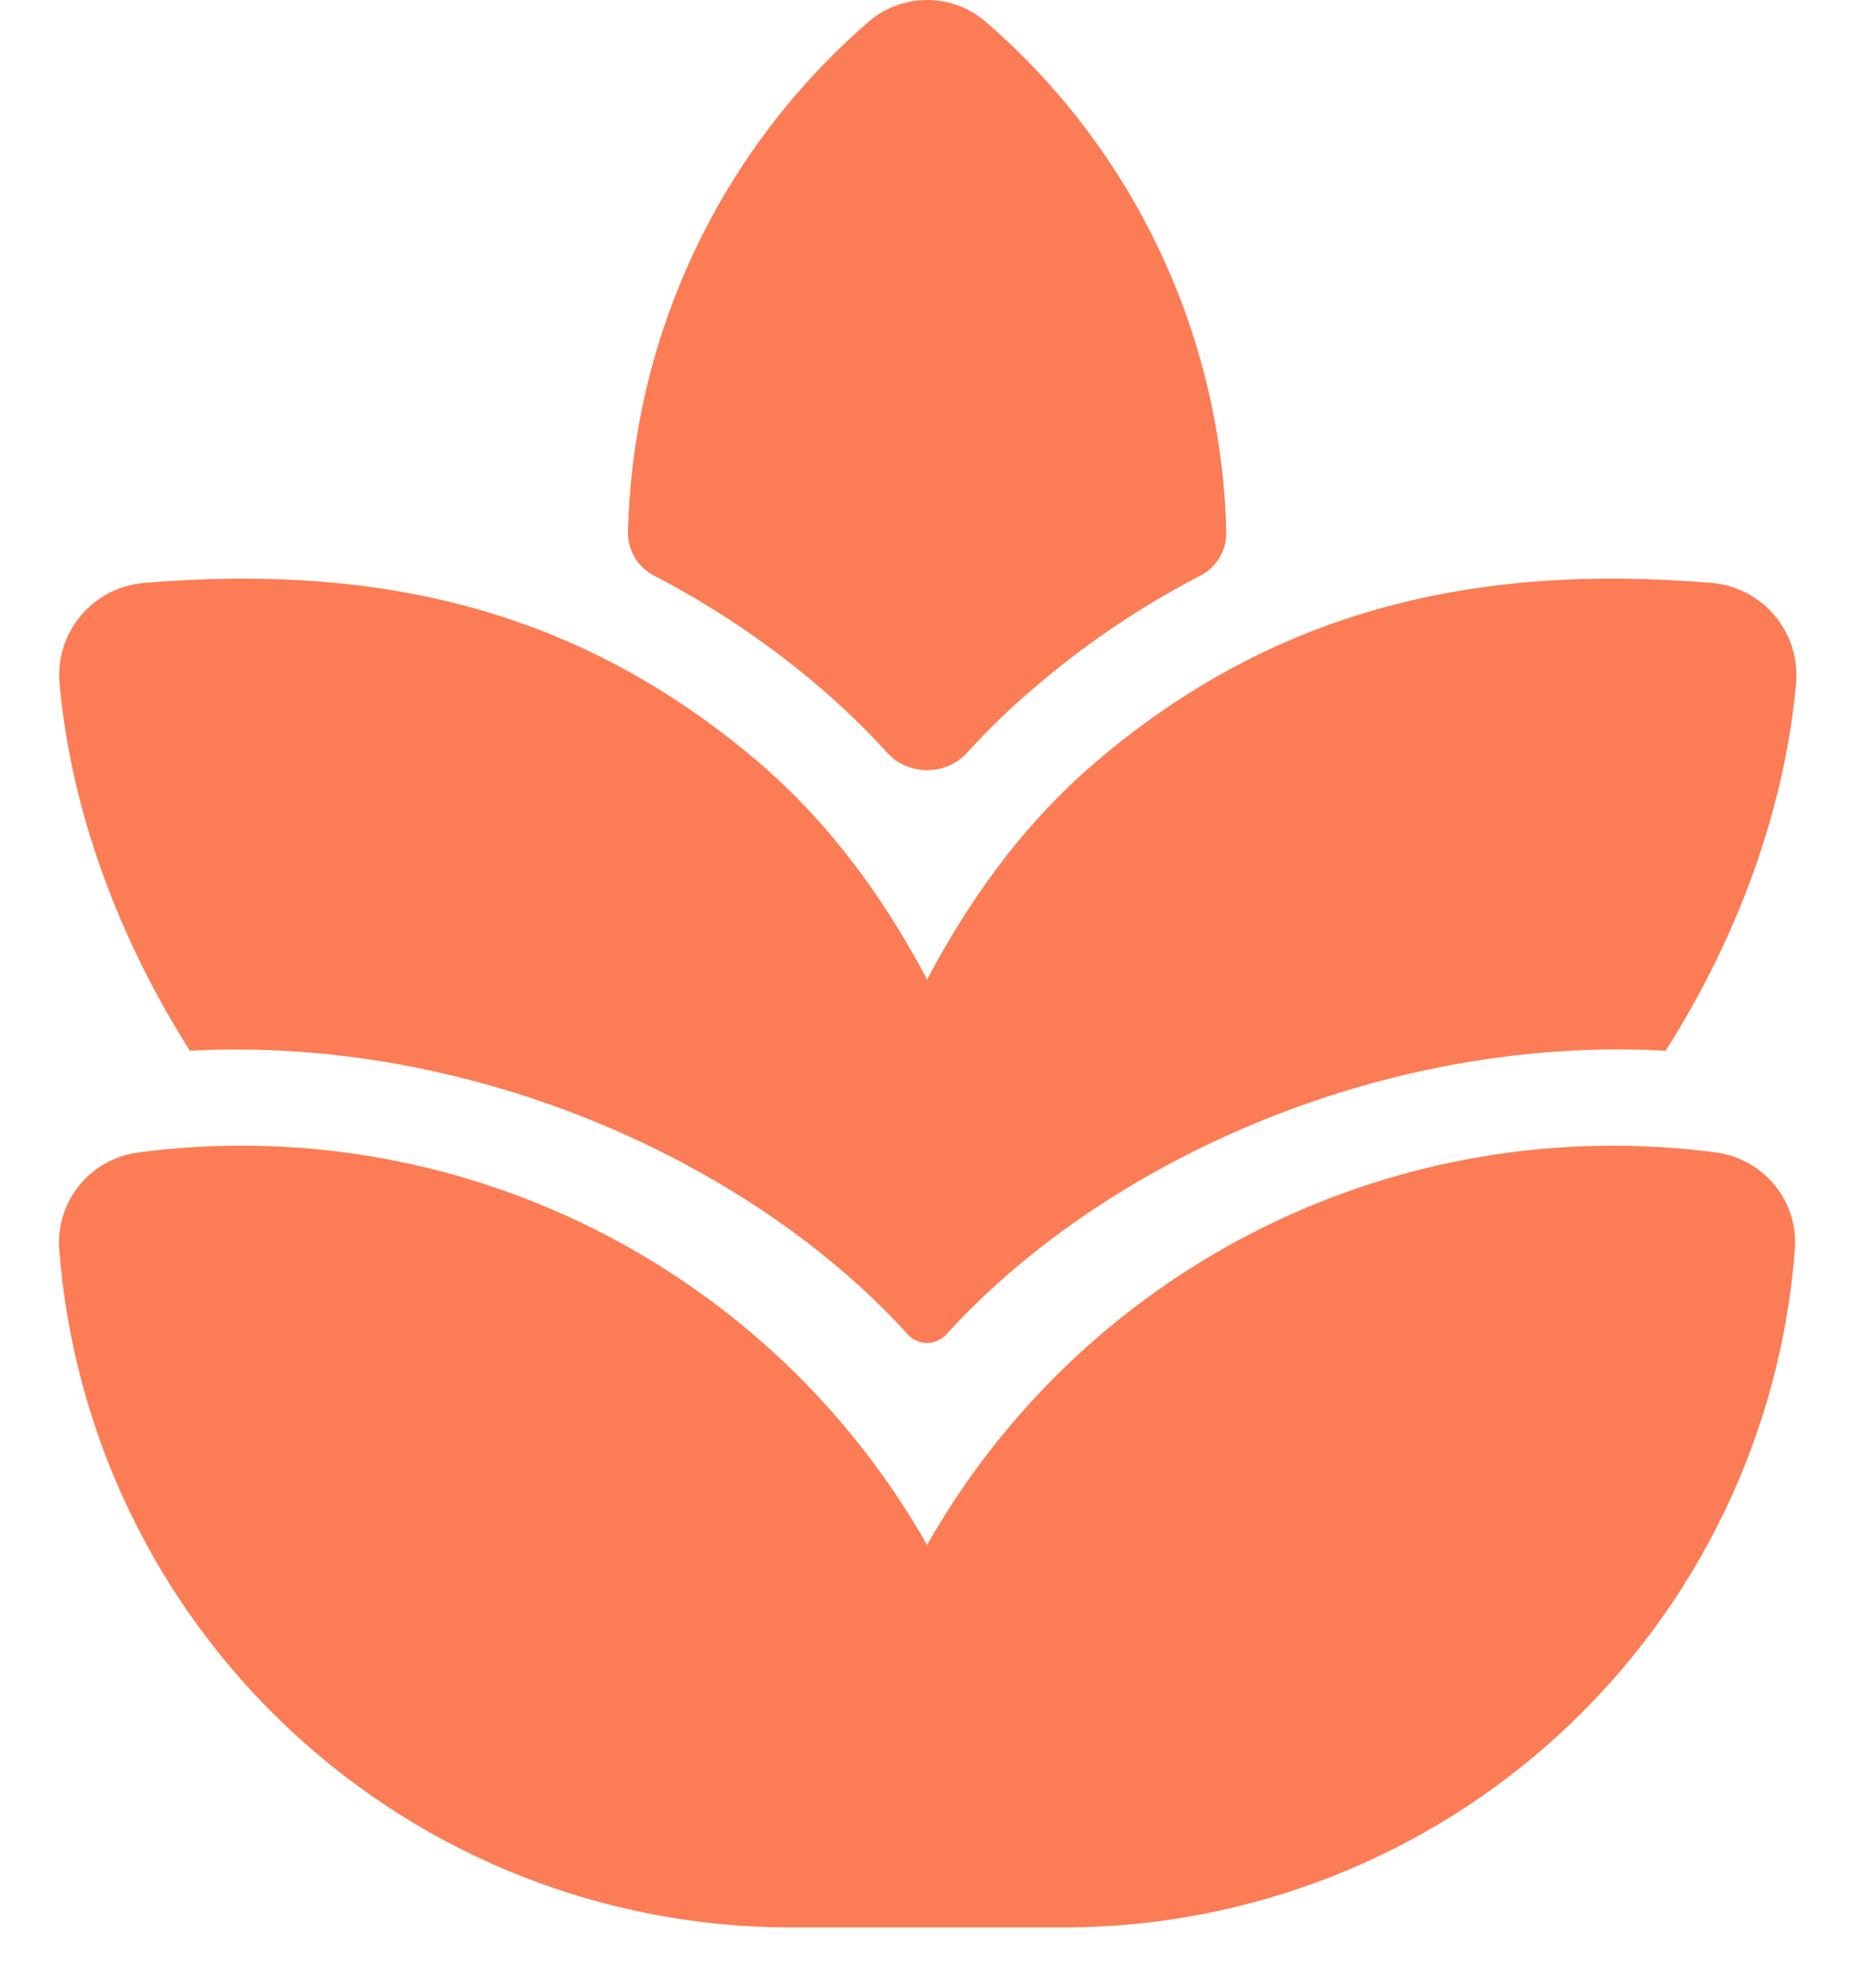 <svg width="28" height="30" viewBox="0 0 28 30" fill="none" xmlns="http://www.w3.org/2000/svg">
<path d="M14.892 0.333C14.646 0.118 14.329 0 14.002 0C13.675 0 13.359 0.118 13.113 0.333C12.004 1.293 11.108 2.474 10.483 3.802C9.858 5.129 9.518 6.572 9.484 8.038C9.483 8.174 9.521 8.308 9.592 8.424C9.664 8.54 9.766 8.633 9.888 8.693C10.776 9.155 11.609 9.716 12.37 10.365C12.746 10.685 13.088 11.019 13.397 11.359C13.718 11.712 14.287 11.712 14.608 11.359C14.917 11.019 15.258 10.685 15.635 10.367C16.395 9.717 17.227 9.156 18.115 8.695C18.237 8.635 18.34 8.541 18.412 8.426C18.484 8.31 18.521 8.176 18.52 8.04C18.487 6.573 18.147 5.13 17.522 3.802C16.897 2.475 16.002 1.293 14.892 0.333V0.333Z" fill="#FC7C55"/>
<path d="M14.001 23.318C15.172 21.256 16.932 19.591 19.055 18.536C21.179 17.481 23.569 17.084 25.92 17.395C26.267 17.441 26.584 17.619 26.805 17.891C27.026 18.163 27.134 18.51 27.107 18.86C26.893 21.643 25.636 24.243 23.588 26.14C21.54 28.037 18.851 29.091 16.059 29.091H11.943C9.151 29.091 6.462 28.037 4.414 26.14C2.366 24.243 1.109 21.643 0.895 18.86C0.868 18.51 0.976 18.164 1.197 17.891C1.418 17.619 1.735 17.442 2.082 17.395C4.433 17.083 6.823 17.48 8.946 18.536C11.07 19.591 12.83 21.256 14.001 23.318V23.318ZM25.155 15.859C22.459 15.71 19.825 16.413 17.677 17.559C16.389 18.244 15.212 19.127 14.29 20.142C14.253 20.182 14.209 20.214 14.159 20.236C14.109 20.258 14.055 20.27 14.001 20.27C13.947 20.27 13.893 20.258 13.843 20.236C13.793 20.214 13.749 20.182 13.712 20.142C12.791 19.125 11.611 18.244 10.325 17.559C8.183 16.416 5.554 15.715 2.868 15.859C1.803 14.181 1.074 12.256 0.899 10.315C0.883 10.132 0.903 9.947 0.958 9.771C1.013 9.596 1.103 9.433 1.221 9.292C1.34 9.151 1.485 9.034 1.648 8.95C1.812 8.865 1.99 8.814 2.174 8.798C5.754 8.499 8.743 9.207 11.426 11.478C12.635 12.504 13.448 13.735 14.001 14.785C14.555 13.735 15.366 12.504 16.576 11.478C19.26 9.205 22.27 8.499 25.85 8.798C26.033 8.814 26.212 8.865 26.375 8.95C26.539 9.034 26.684 9.151 26.803 9.292C26.921 9.433 27.011 9.596 27.066 9.771C27.121 9.947 27.141 10.132 27.125 10.315C26.95 12.256 26.22 14.183 25.155 15.859V15.859Z" fill="#FC7C55"/>
</svg>